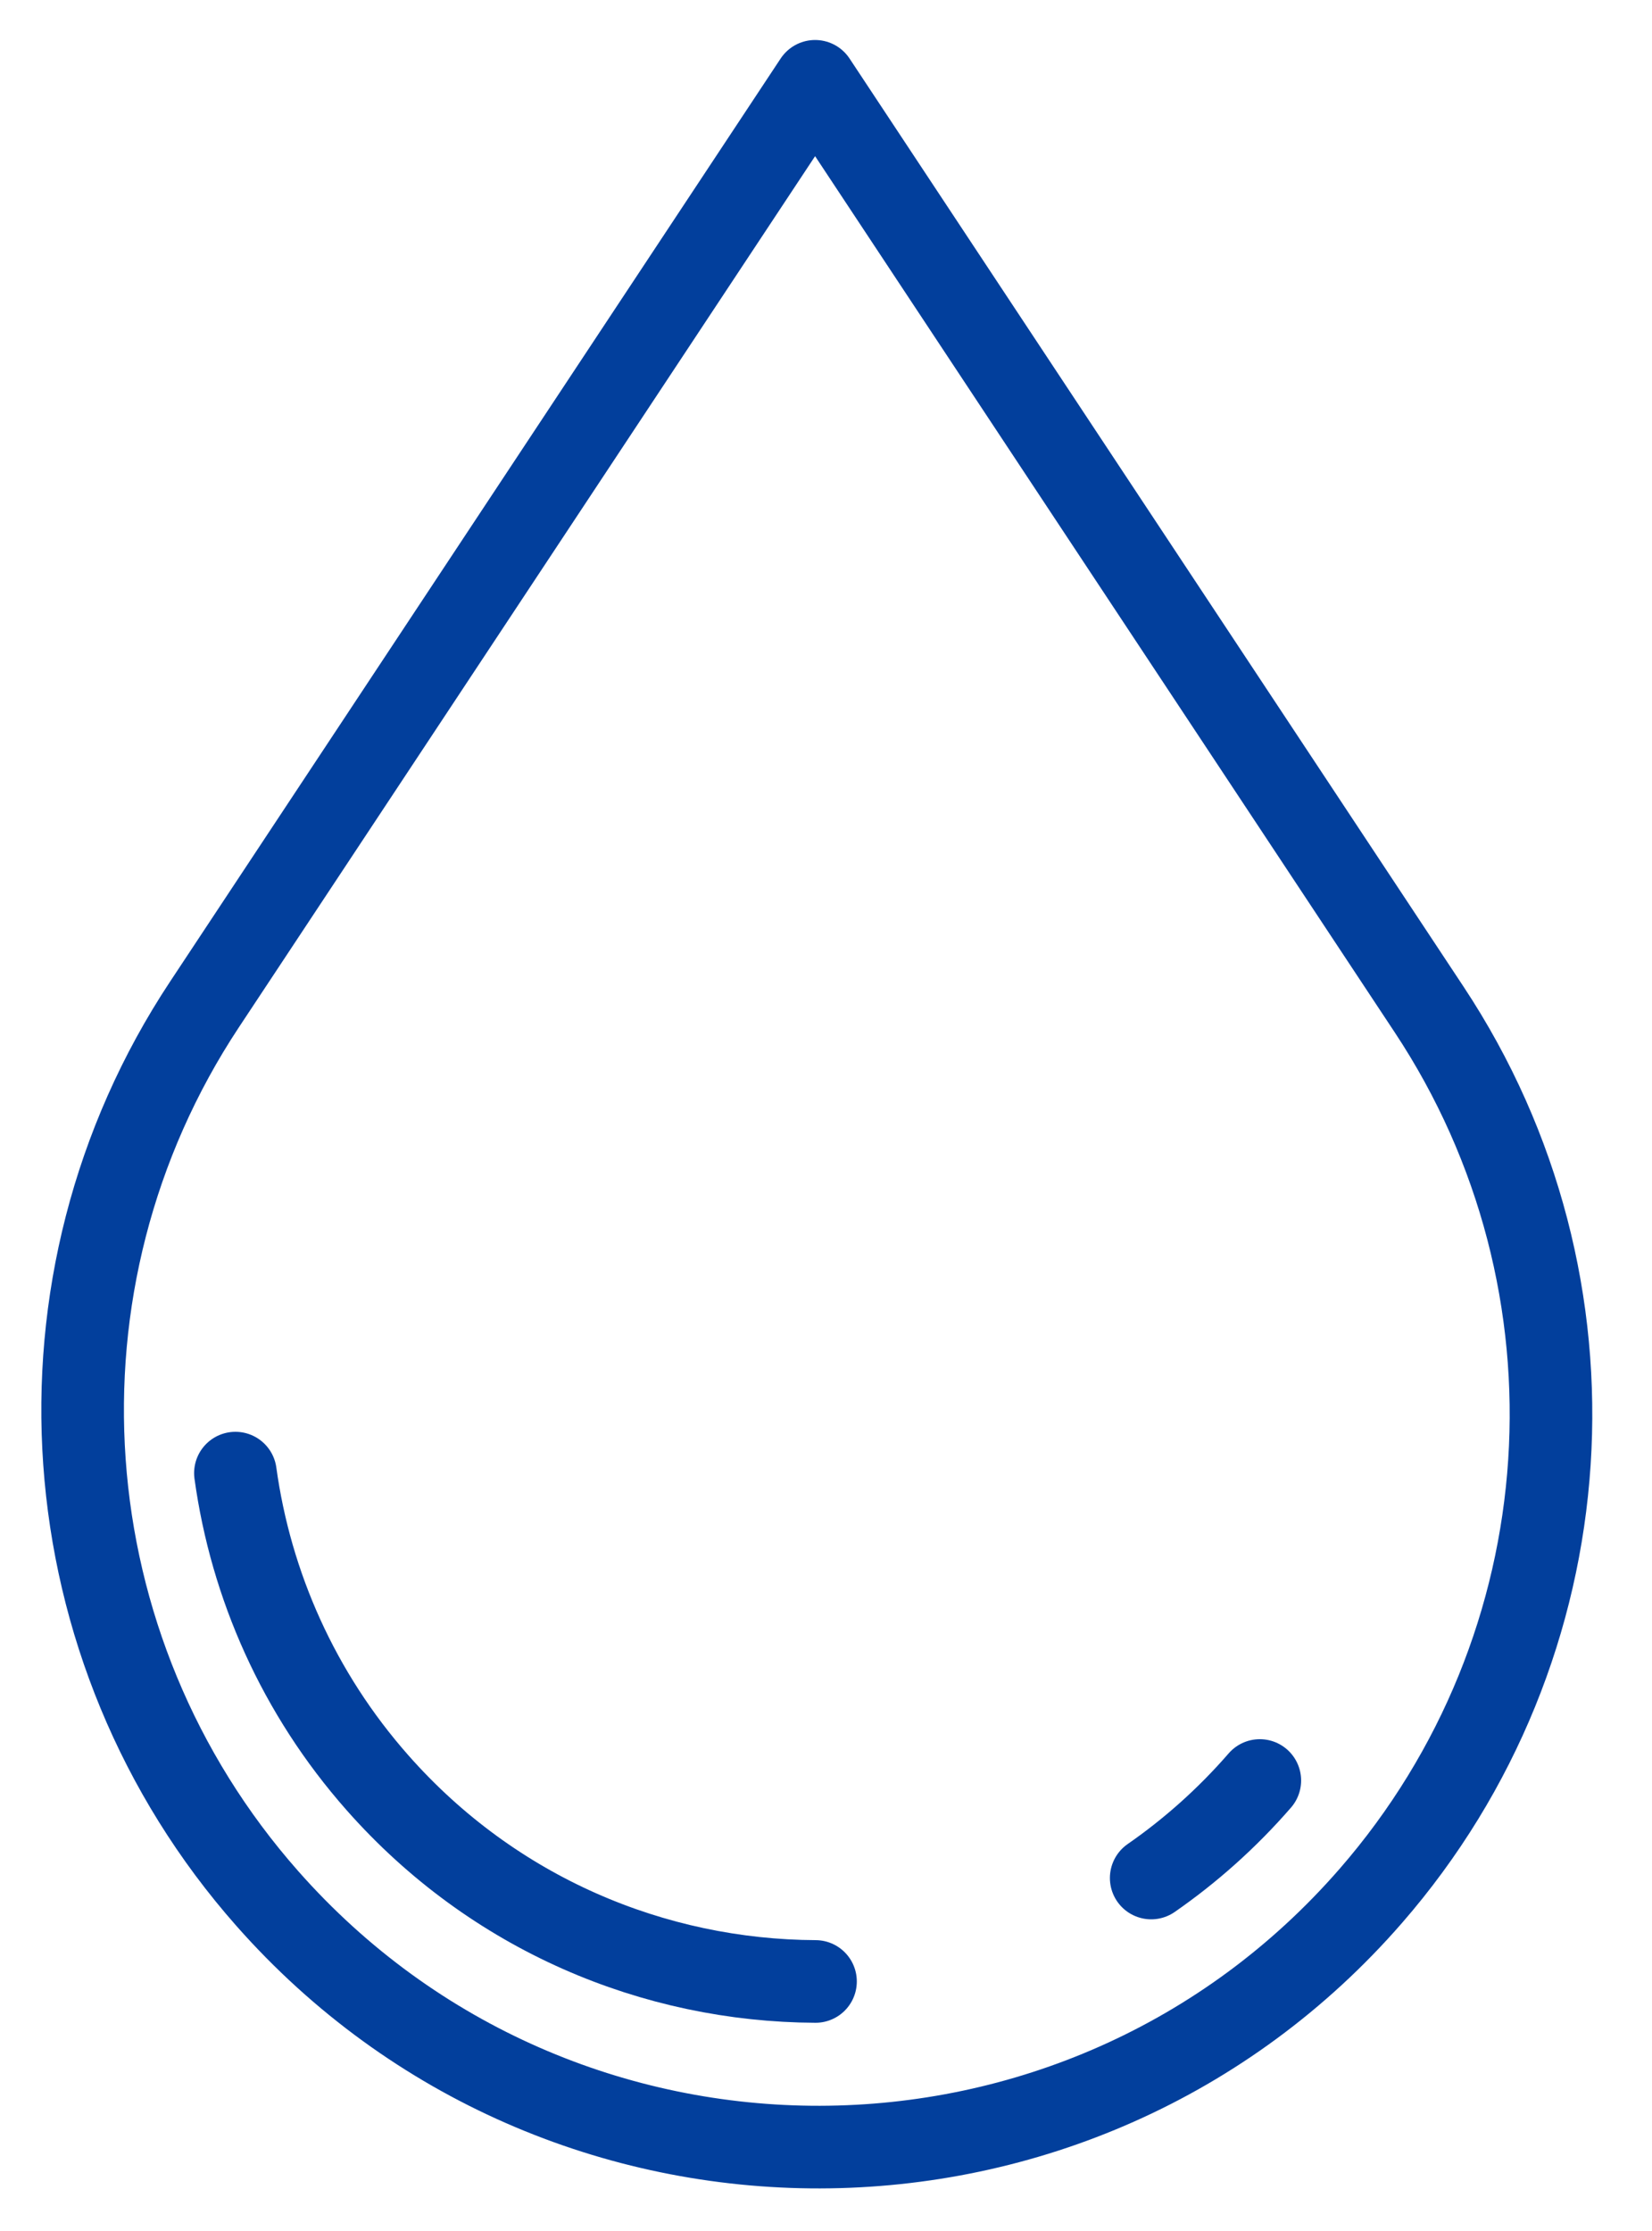 <svg width="20" height="27" viewBox="0 0 20 27" fill="none" xmlns="http://www.w3.org/2000/svg">
<path d="M2.475 12.157L9.868 0.984L17.303 12.219C19.505 15.546 19.216 19.933 16.597 22.943C13.077 26.989 6.786 26.997 3.236 22.976C0.57 19.958 0.253 15.515 2.475 12.157Z" stroke="#023F9C" stroke-linejoin="round"/>
<path d="M15.252 21.548C14.854 22.006 14.411 22.399 13.937 22.728M9.873 23.98C7.924 23.971 5.977 23.169 4.57 21.575C3.615 20.494 3.037 19.185 2.85 17.828" stroke="#023F9C" stroke-linecap="round" stroke-linejoin="round"/>
</svg>
